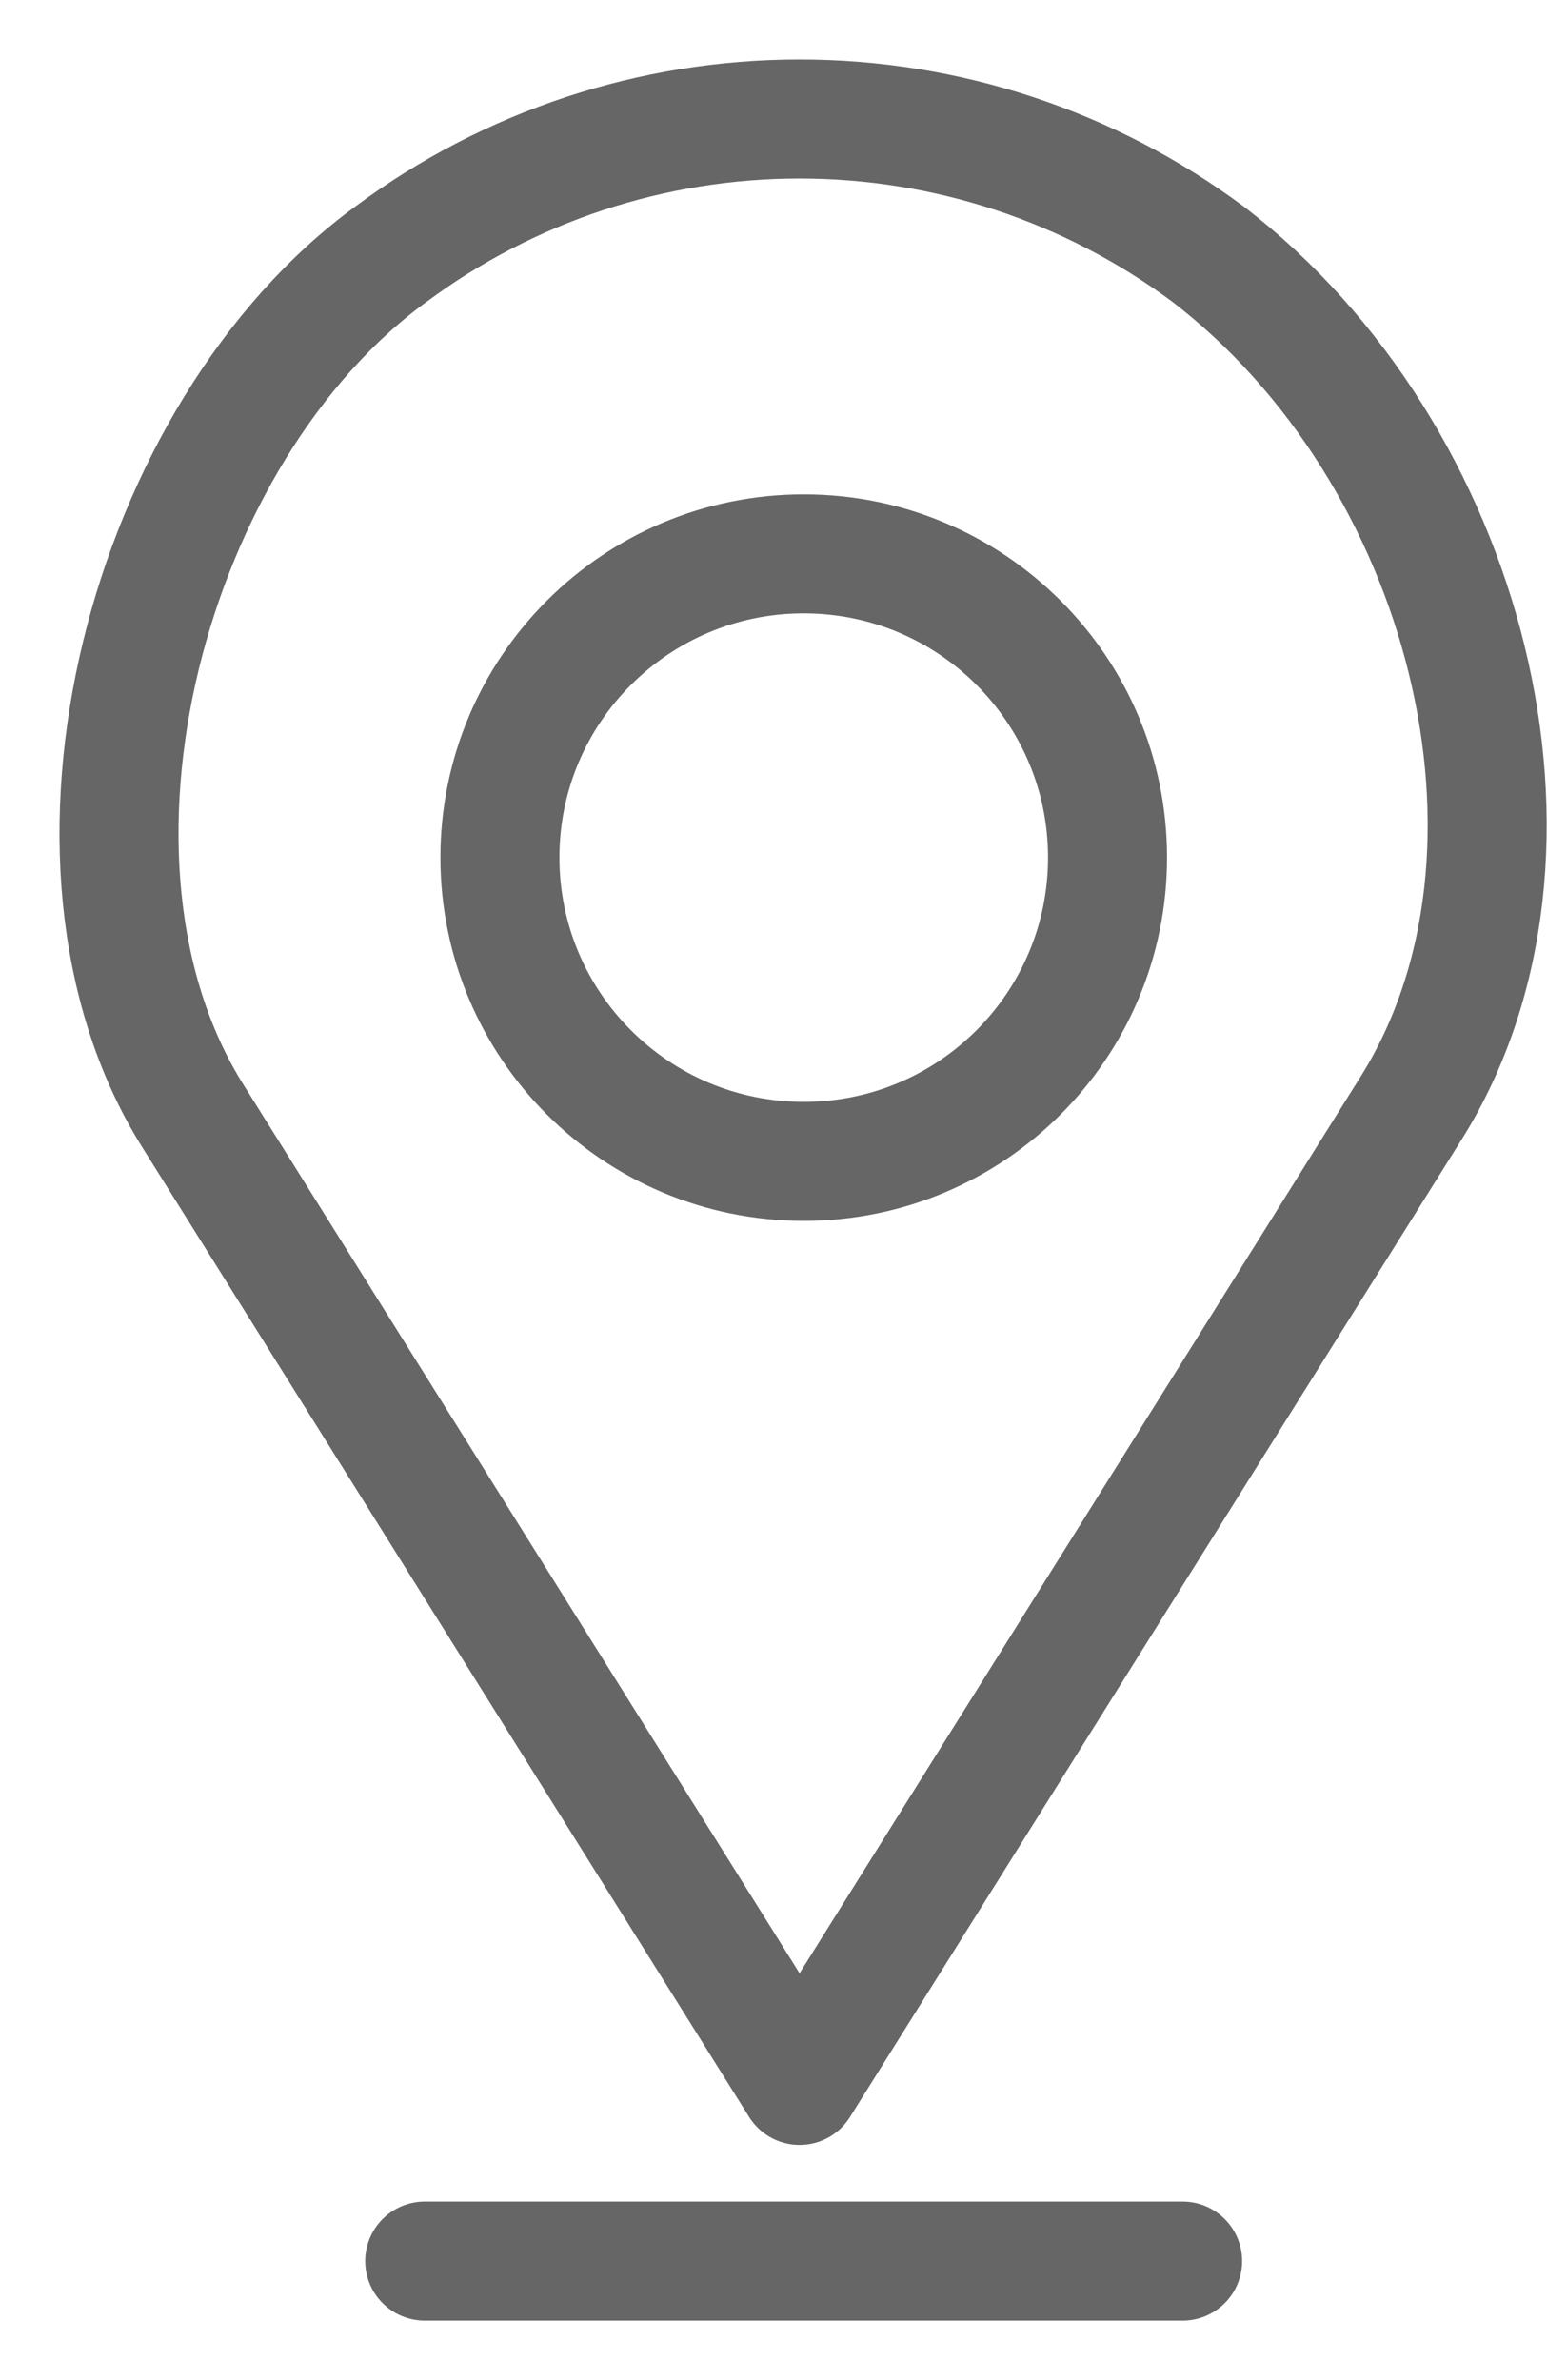 <svg width="13" height="20" viewBox="0 0 13 20" fill="none" xmlns="http://www.w3.org/2000/svg">
<path d="M3.569 19H9.938M1.619 9.375C0.278 7.232 1.244 3.619 3.289 2.133C4.281 1.397 5.483 1 6.719 1C7.954 1 9.156 1.397 10.148 2.133C12.333 3.805 13.2 7.168 11.859 9.31L6.719 17.524L1.619 9.375Z" stroke="#666666" stroke-linecap="round" stroke-linejoin="round"/>
<path d="M6.754 9.759C8.164 9.759 9.307 8.616 9.307 7.206C9.307 5.796 8.164 4.654 6.754 4.654C5.344 4.654 4.201 5.796 4.201 7.206C4.201 8.616 5.344 9.759 6.754 9.759Z" stroke="#666666" stroke-linecap="round" stroke-linejoin="round"/>
</svg>
